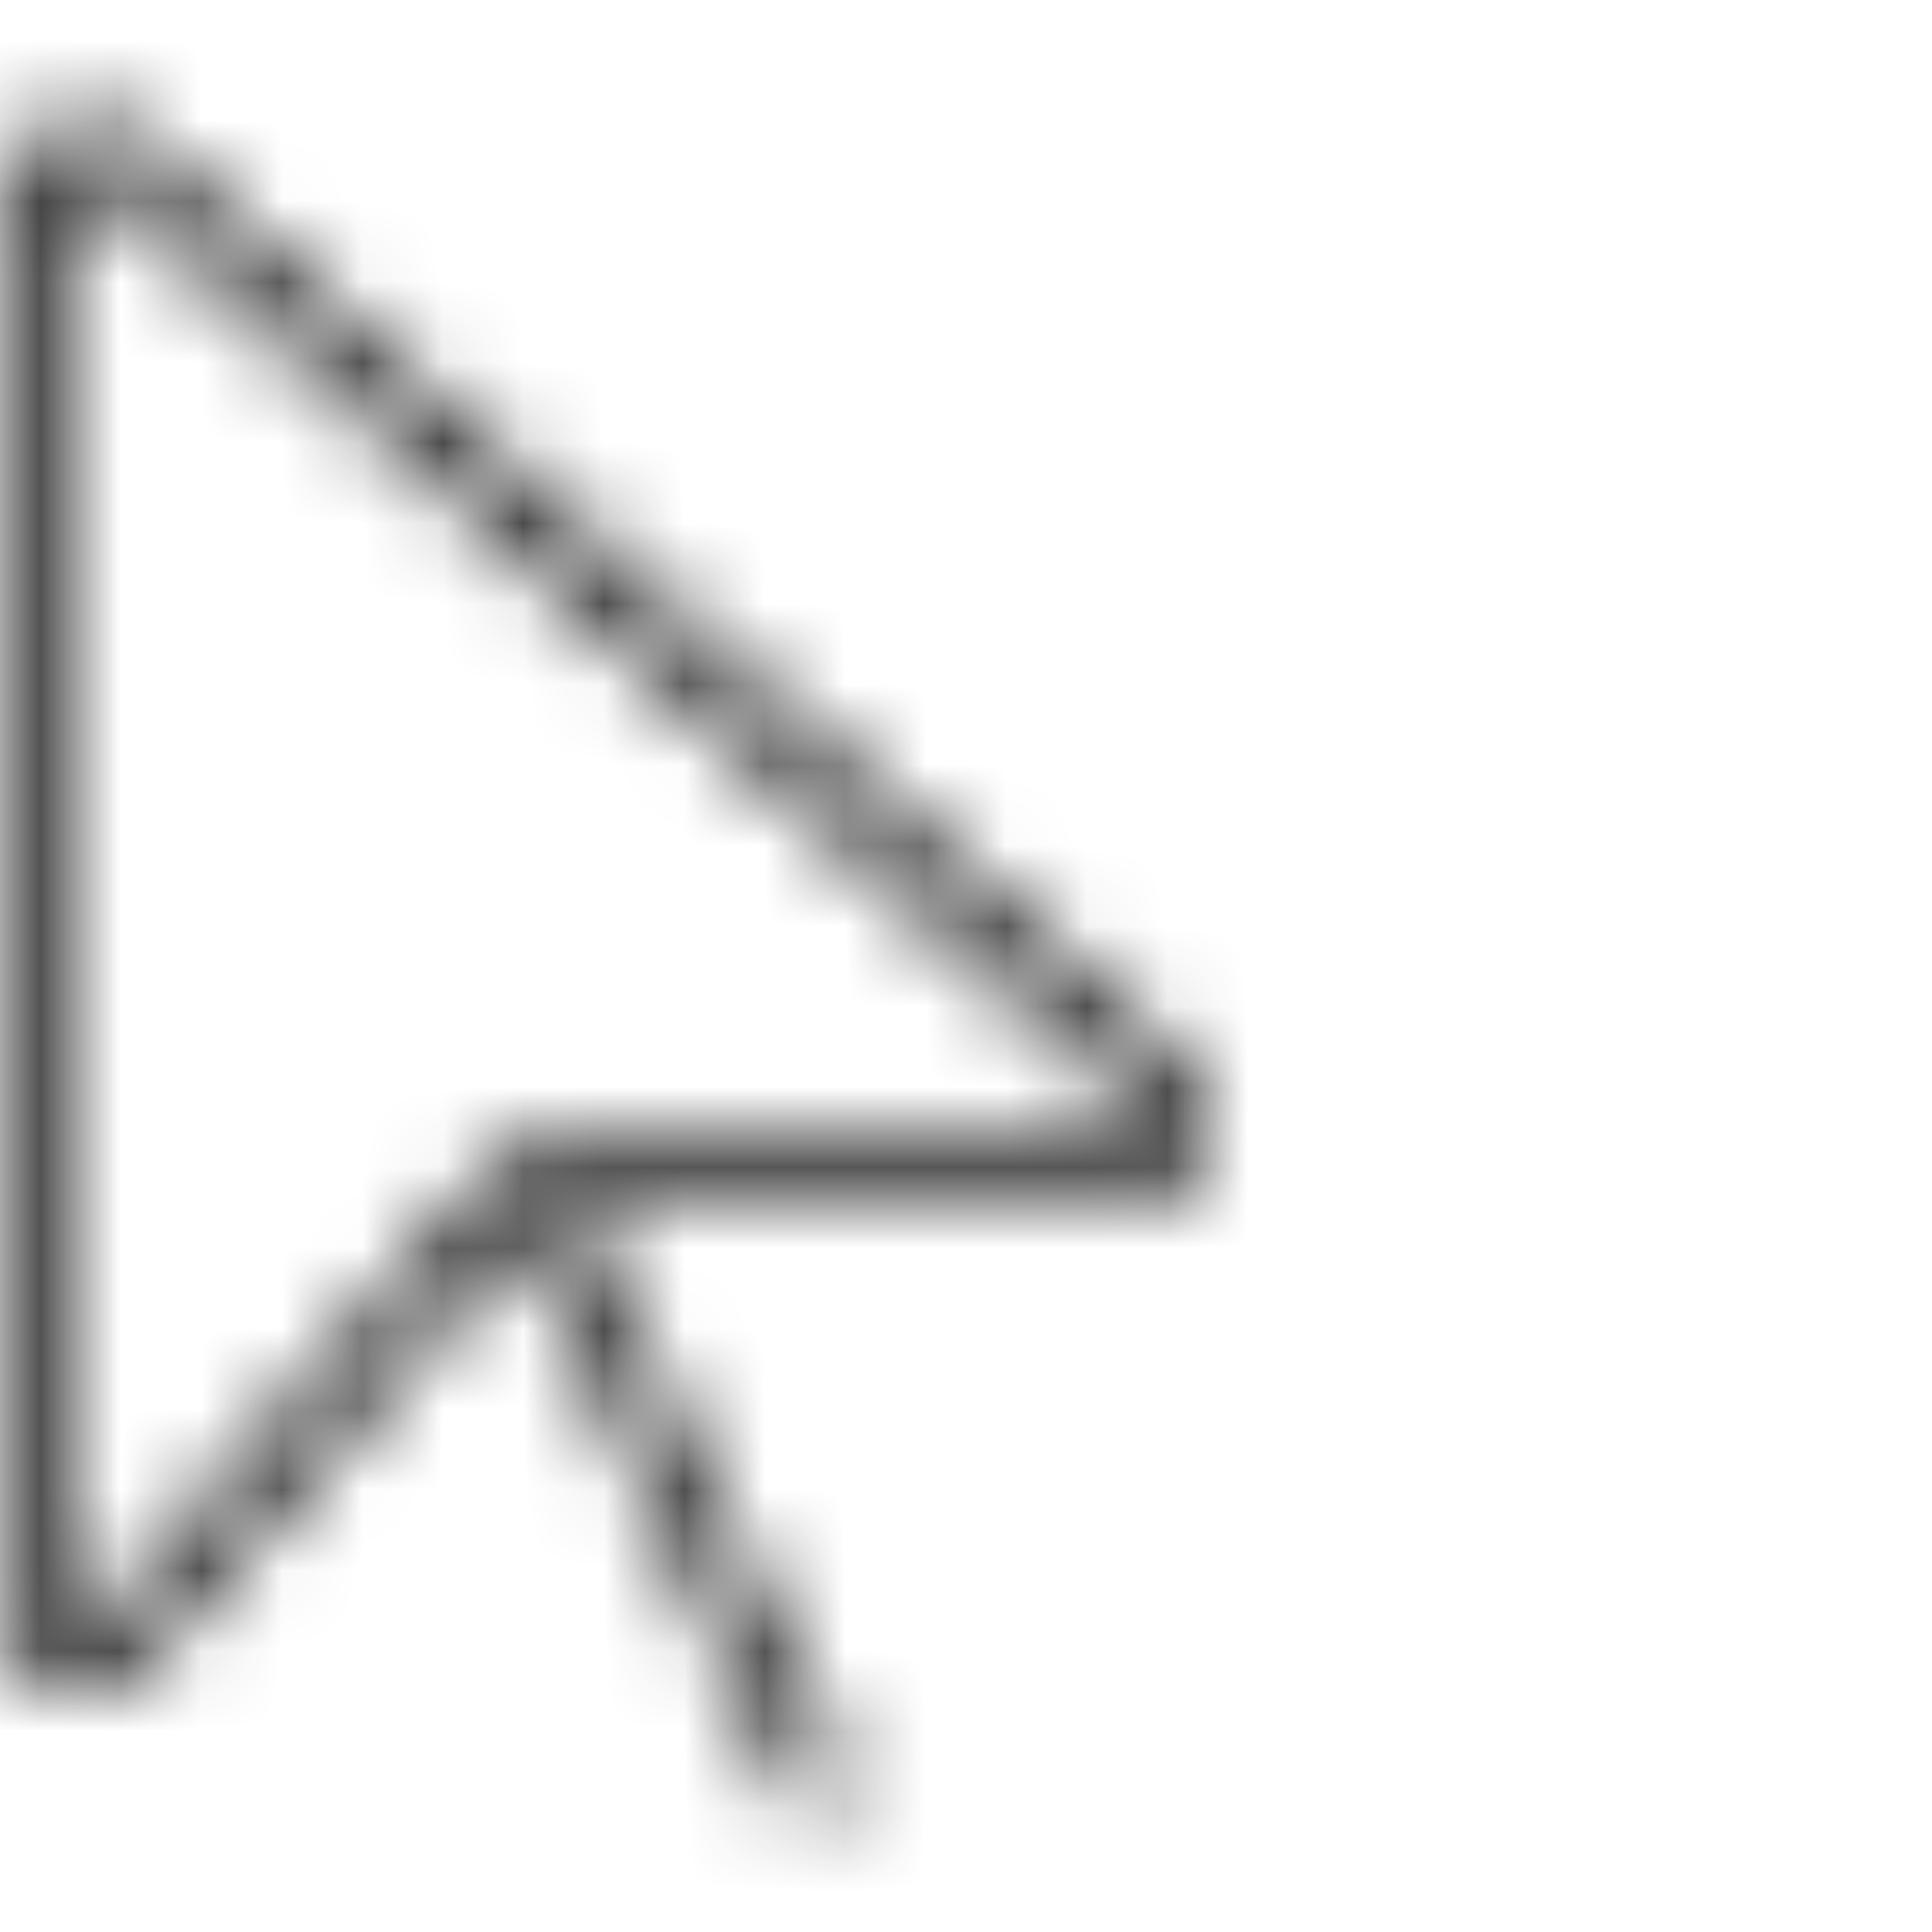 <svg xmlns="http://www.w3.org/2000/svg" width="24" height="24" fill="none"><mask id="a" width="24" height="24" x="0" y="0" maskUnits="userSpaceOnUse" style="mask-type:alpha"><path fill="#000" d="M0 19.927V2.587a1.087 1.087 0 0 1 1.809-.812L14.653 13.19a1.036 1.036 0 0 1-.689 1.81H7.167l3.296 6.965c.089.187.009.407-.179.496a.37.37 0 0 1-.497-.178L6.483 15.31l-4.675 5.34c-.195.224-.479.351-.776.351C.462 21 0 20.536 0 19.927m13.964-5.677c.16 0 .286-.127.286-.286 0-.08-.033-.16-.136-.21L1.311 2.334a.337.337 0 0 0-.561.252v17.34c0 .196.126.323.282.323a.27.27 0 0 0 .212-.098l4.901-5.644c.14-.206.39-.258.605-.258z"/></mask><g mask="url(#a)"><path fill="#1A1919" d="M0 0h24v24H0z"/></g></svg>